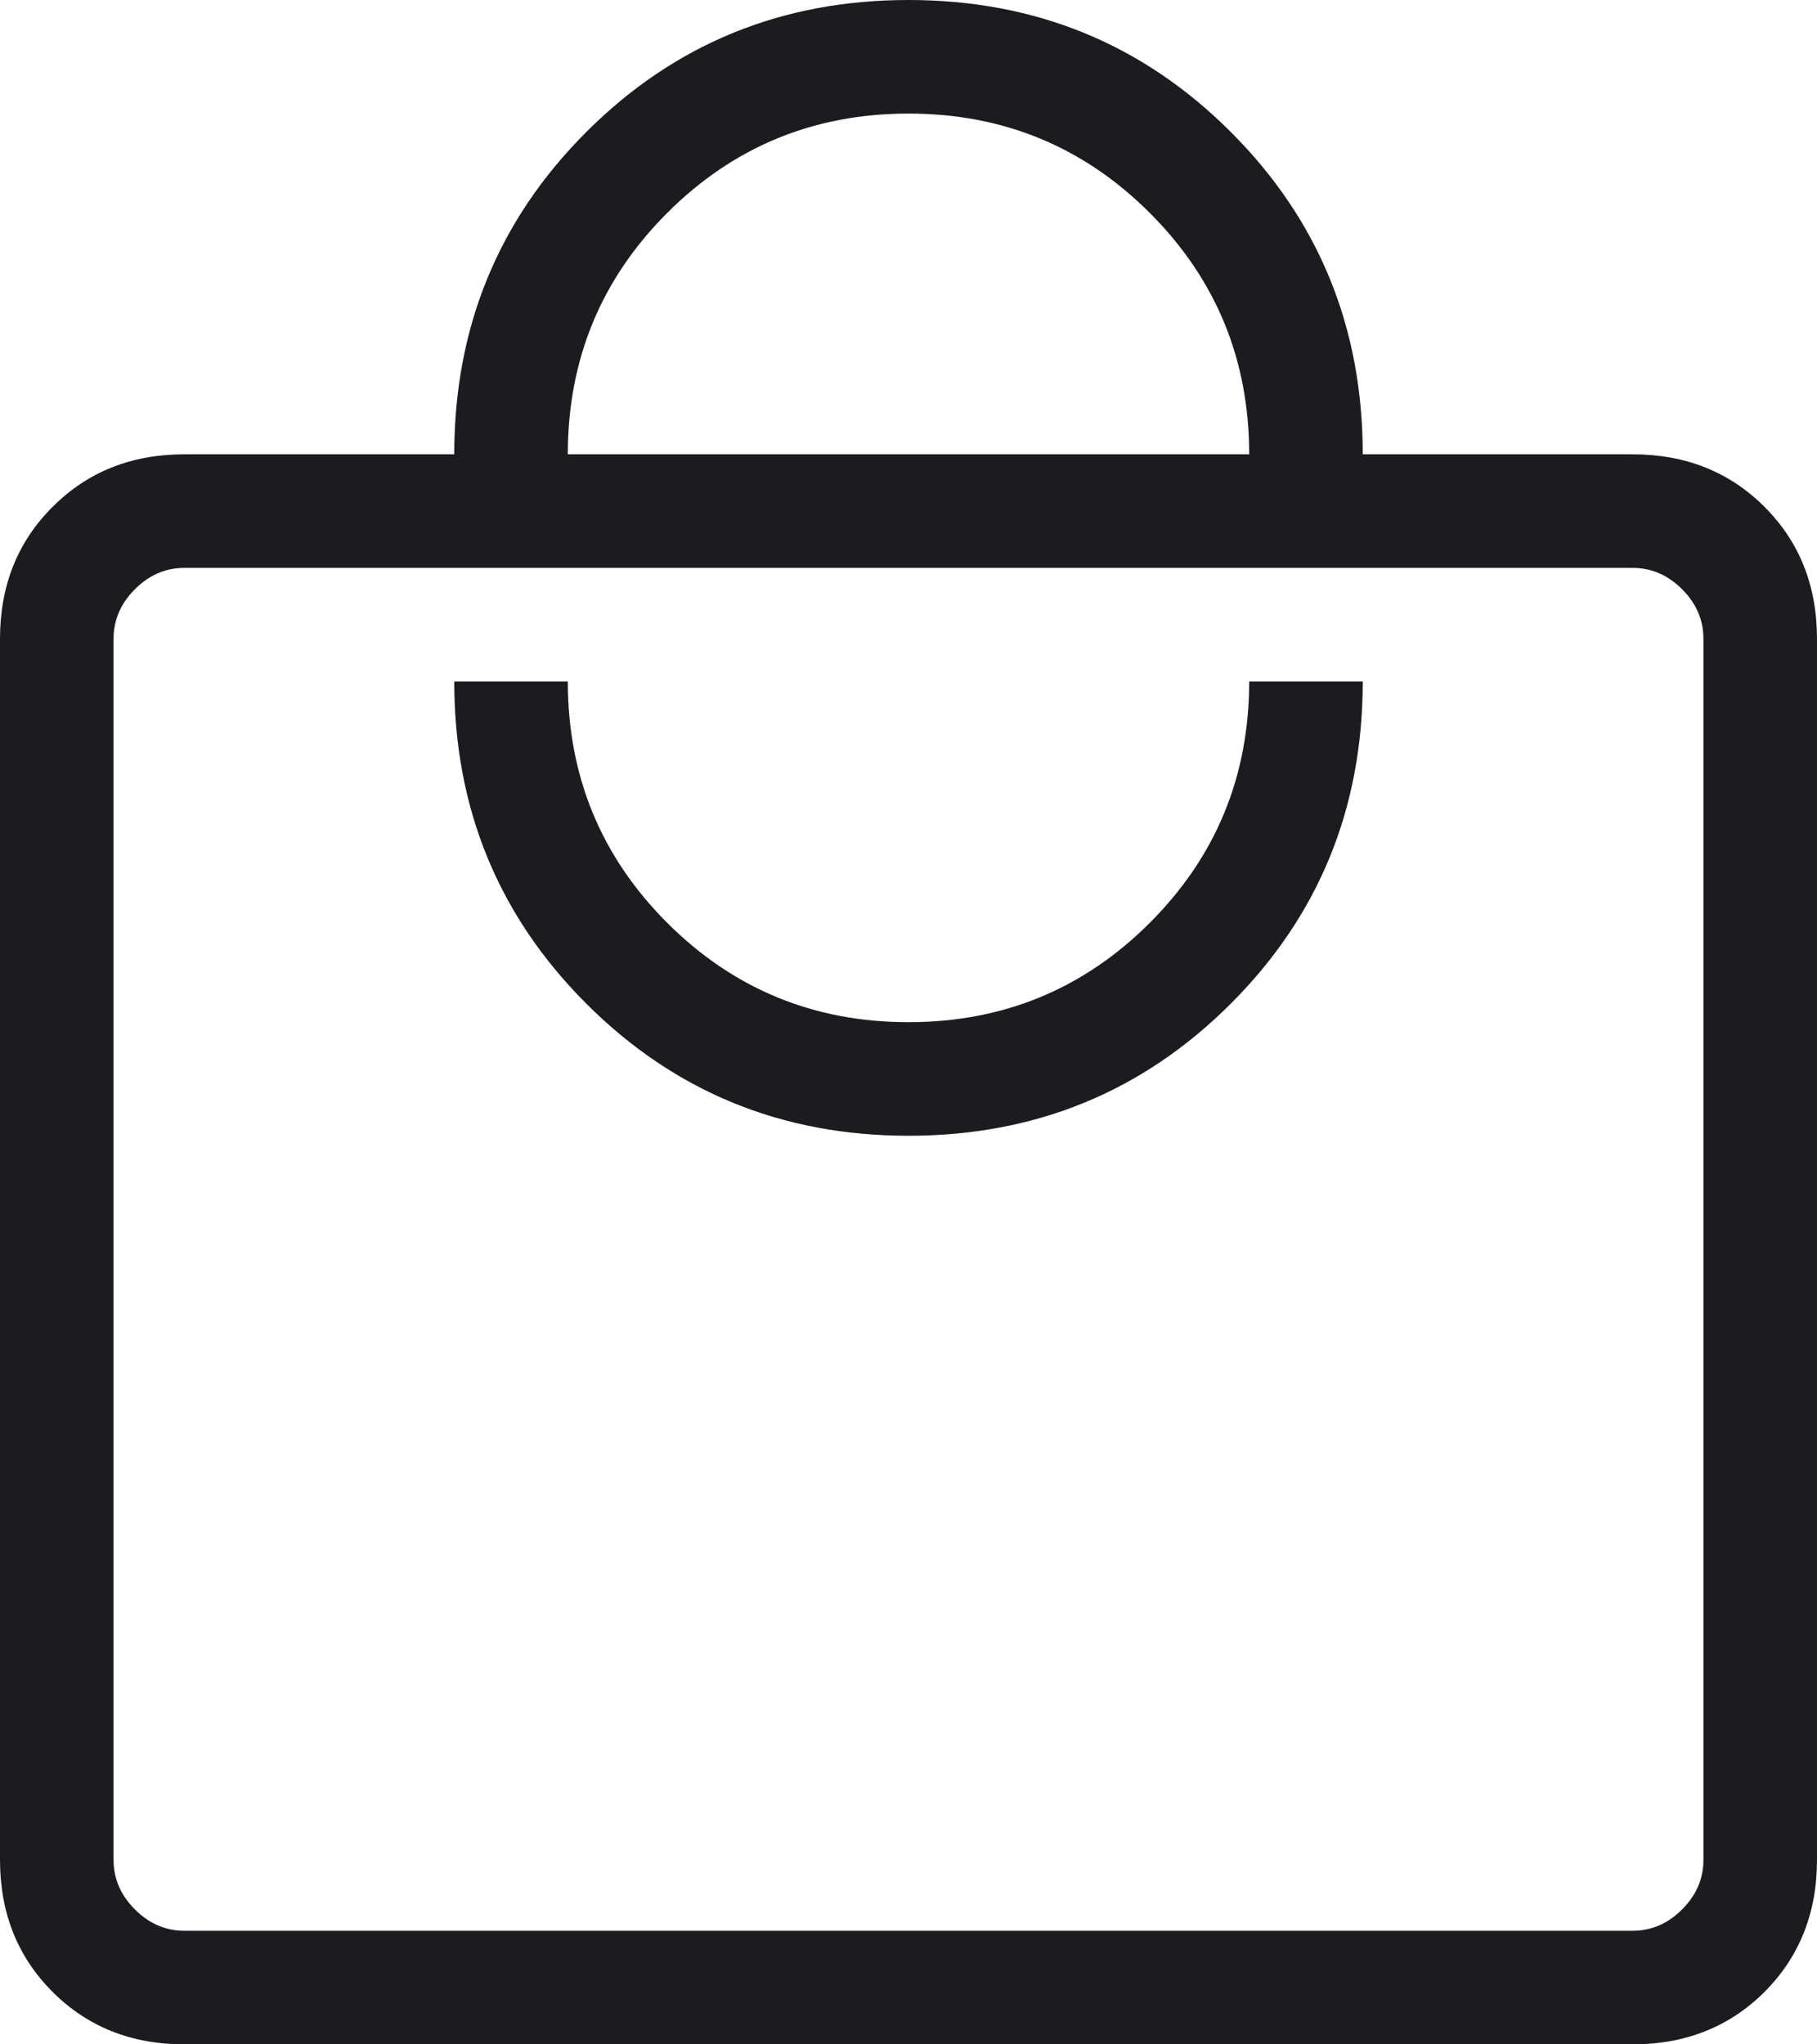 <svg width="16" height="18" viewBox="0 0 16 18" fill="none" xmlns="http://www.w3.org/2000/svg">
<path d="M14.375 18H1.625C1.158 18 0.771 17.846 0.463 17.538C0.154 17.229 0 16.842 0 16.375V5.625C0 5.158 0.154 4.771 0.463 4.463C0.771 4.154 1.158 4 1.625 4H4C4 2.883 4.388 1.937 5.163 1.162C5.938 0.387 6.883 0 8 0C9.117 0 10.063 0.387 10.838 1.162C11.613 1.937 12 2.883 12 4H14.375C14.842 4 15.229 4.154 15.538 4.463C15.846 4.771 16 5.158 16 5.625V16.375C16 16.842 15.846 17.229 15.538 17.538C15.229 17.846 14.842 18 14.375 18ZM5 4H11C11 3.167 10.708 2.458 10.125 1.875C9.542 1.292 8.833 1 8 1C7.167 1 6.458 1.292 5.875 1.875C5.292 2.458 5 3.167 5 4ZM14.375 17C14.542 17 14.687 16.937 14.812 16.812C14.937 16.687 15 16.542 15 16.375V5.625C15 5.458 14.937 5.313 14.812 5.188C14.687 5.063 14.542 5 14.375 5H1.625C1.458 5 1.313 5.063 1.188 5.188C1.063 5.313 1 5.458 1 5.625V16.375C1 16.542 1.063 16.687 1.188 16.812C1.313 16.937 1.458 17 1.625 17H14.375ZM8 10C9.117 10 10.063 9.612 10.838 8.837C11.613 8.062 12 7.117 12 6H11C11 6.833 10.708 7.542 10.125 8.125C9.542 8.708 8.833 9 8 9C7.167 9 6.458 8.708 5.875 8.125C5.292 7.542 5 6.833 5 6H4C4 7.117 4.388 8.062 5.163 8.837C5.938 9.612 6.883 10 8 10Z" fill="#1C1B1F"/>
</svg>

